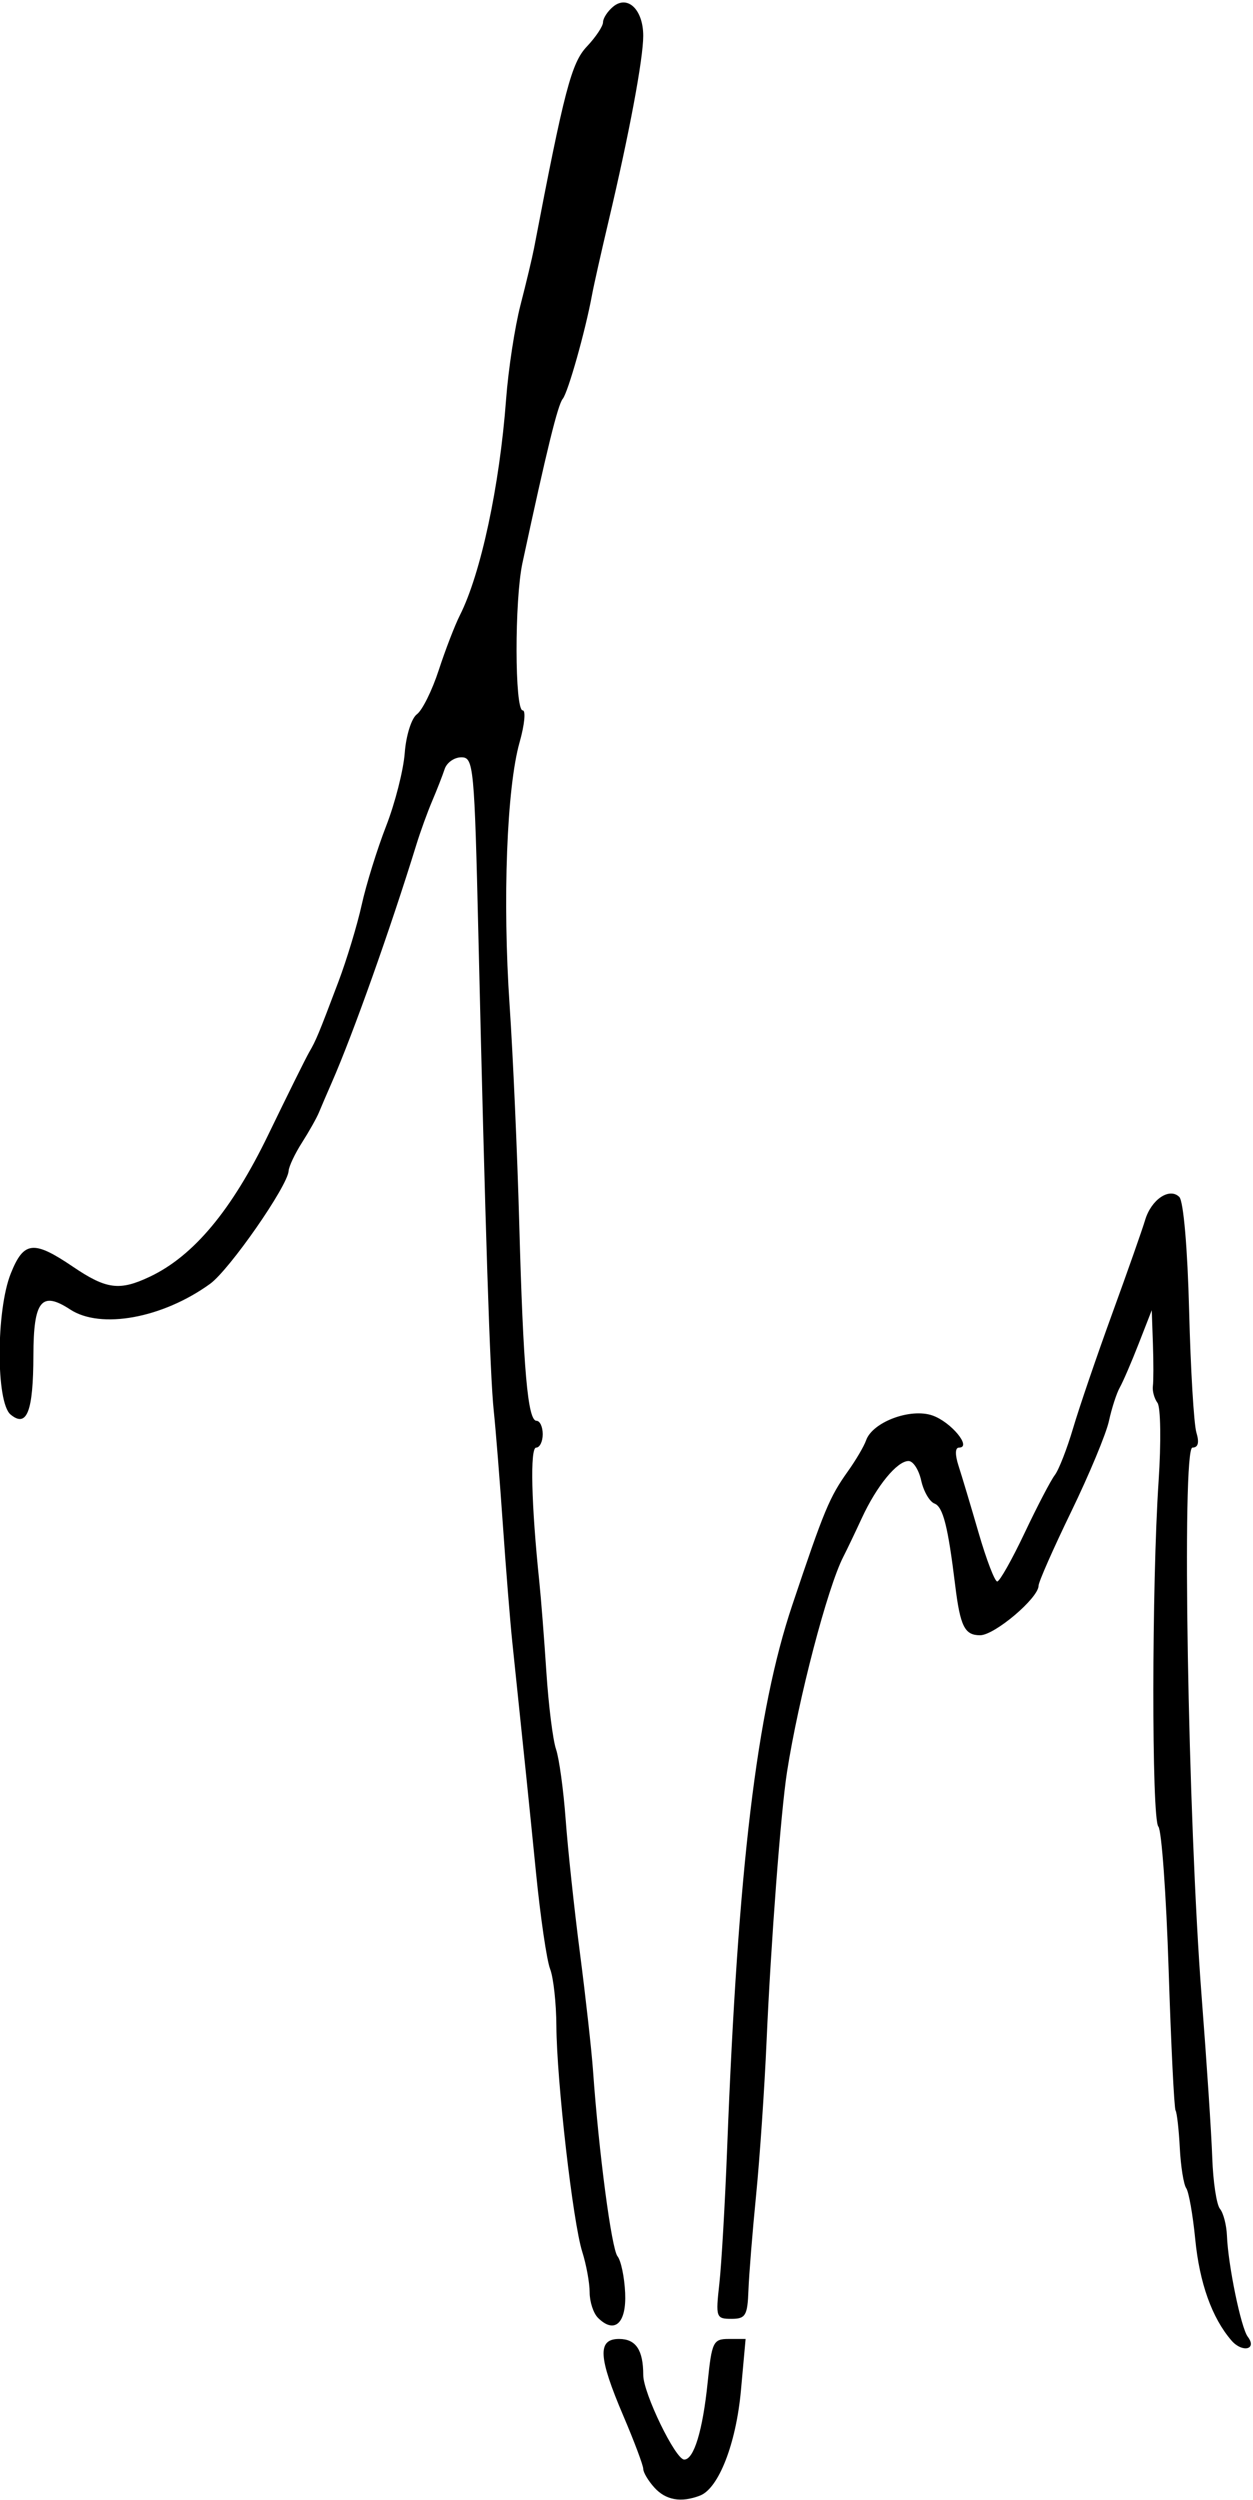 <?xml version="1.0" encoding="UTF-8" standalone="no"?>
<svg
   xmlns:dc="http://purl.org/dc/elements/1.1/"
   xmlns:cc="http://creativecommons.org/ns#"
   xmlns:rdf="http://www.w3.org/1999/02/22-rdf-syntax-ns#"
   xmlns:svg="http://www.w3.org/2000/svg"
   xmlns="http://www.w3.org/2000/svg"
   version="1.1"
   id="svg8081"
   viewBox="0 0 187 373"
   height="105.269mm"
   width="52.776mm">
  <defs
     id="defs8083" />
  <g
     transform="translate(625.85,2.709)"
     id="layer1">
    <path
       id="path12572"
       d="m -528.195,368.462 c -0.91,-1.006 -1.655,-2.256 -1.655,-2.779 0,-0.523 -1.338,-4.087 -2.973,-7.921 -3.741,-8.772 -3.89,-11.471 -0.634,-11.471 2.504,0 3.607,1.647 3.607,5.385 0,2.697 4.807,12.615 6.114,12.615 1.444,0 2.762,-4.332 3.495,-11.489 0.625,-6.101 0.825,-6.511 3.167,-6.511 l 2.5,0 -0.693,7.648 c -0.722,7.969 -3.324,14.655 -6.122,15.729 -2.826,1.084 -5.098,0.682 -6.806,-1.205 z m 86.125,-21.945 c -2.902,-3.369 -4.758,-8.559 -5.399,-15.1 -0.357,-3.645 -0.964,-7.077 -1.348,-7.627 -0.384,-0.55 -0.814,-3.246 -0.956,-5.992 -0.142,-2.745 -0.427,-5.266 -0.634,-5.601 -0.207,-0.335 -0.672,-9.789 -1.033,-21.008 -0.361,-11.22 -1.051,-20.827 -1.533,-21.349 -1.017,-1.102 -0.992,-36.139 0.036,-51.55 0.385,-5.775 0.31,-11.029 -0.167,-11.676 -0.477,-0.647 -0.787,-1.772 -0.688,-2.5 0.099,-0.728 0.102,-3.574 0.006,-6.324 l -0.173,-5 -1.952,5 c -1.073,2.75 -2.342,5.69 -2.818,6.533 -0.477,0.843 -1.206,3.093 -1.62,5 -0.414,1.907 -2.947,7.989 -5.627,13.516 -2.68,5.527 -4.874,10.501 -4.874,11.054 0,1.838 -6.561,7.398 -8.73,7.398 -2.309,0 -2.965,-1.323 -3.721,-7.5 -1.075,-8.779 -1.807,-11.662 -3.087,-12.153 -0.737,-0.283 -1.627,-1.826 -1.98,-3.43 -0.352,-1.604 -1.201,-2.916 -1.887,-2.916 -1.712,0 -4.748,3.705 -6.966,8.5 -1.018,2.2 -2.261,4.799 -2.764,5.775 -2.369,4.605 -6.717,21.222 -8.415,32.162 -0.918,5.916 -2.398,25.415 -3.041,40.062 -0.314,7.15 -1.017,17.5 -1.562,23 -0.545,5.5 -1.062,11.912 -1.148,14.25 -0.139,3.769 -0.427,4.25 -2.543,4.25 -2.286,0 -2.362,-0.219 -1.799,-5.25 0.323,-2.888 0.848,-12 1.166,-20.25 1.62,-41.933 4.403,-65.145 9.709,-80.973 4.785,-14.273 5.553,-16.118 8.336,-20.027 1.175,-1.65 2.384,-3.71 2.686,-4.578 0.955,-2.737 6.622,-4.861 9.91,-3.715 2.781,0.97 5.938,4.793 3.957,4.793 -0.584,0 -0.606,1.056 -0.056,2.75 0.491,1.512 1.839,6.013 2.996,10 1.157,3.987 2.404,7.239 2.771,7.225 0.367,-0.014 2.207,-3.276 4.089,-7.25 1.882,-3.974 3.907,-7.854 4.5,-8.624 0.593,-0.77 1.822,-3.92 2.732,-7 0.91,-3.08 3.537,-10.776 5.839,-17.101 2.302,-6.325 4.505,-12.591 4.898,-13.923 0.907,-3.085 3.644,-4.943 5.115,-3.472 0.621,0.621 1.227,7.654 1.464,16.978 0.222,8.755 0.71,16.93 1.084,18.167 0.457,1.511 0.262,2.25 -0.592,2.25 -1.609,0 -0.675,55.449 1.381,82 0.746,9.625 1.457,20.419 1.58,23.986 0.123,3.567 0.641,6.988 1.15,7.601 0.509,0.613 0.977,2.419 1.041,4.014 0.174,4.386 2.102,13.747 3.101,15.06 1.462,1.922 -0.811,2.45 -2.434,0.565 z m -94.551,-3.397 c -0.676,-0.676 -1.229,-2.38 -1.229,-3.786 0,-1.406 -0.497,-4.129 -1.105,-6.05 -1.396,-4.412 -3.812,-25.506 -3.859,-33.696 -0.02,-3.412 -0.441,-7.237 -0.936,-8.5 -0.495,-1.263 -1.439,-7.697 -2.098,-14.297 -1.078,-10.801 -1.603,-15.905 -3.548,-34.5 -0.317,-3.025 -0.949,-10.9 -1.406,-17.5 -0.457,-6.6 -1.069,-14.25 -1.361,-17 -0.561,-5.281 -1.251,-26.639 -2.286,-70.75 -0.598,-25.484 -0.718,-26.75 -2.545,-26.75 -1.055,0 -2.177,0.787 -2.494,1.75 -0.317,0.963 -1.151,3.1 -1.854,4.75 -0.703,1.65 -1.764,4.575 -2.358,6.5 -3.903,12.65 -9.464,28.29 -12.622,35.5 -0.723,1.65 -1.592,3.675 -1.932,4.5 -0.34,0.825 -1.48,2.85 -2.534,4.5 -1.054,1.65 -1.949,3.548 -1.989,4.219 -0.135,2.252 -8.837,14.76 -11.72,16.846 -7.084,5.125 -16.316,6.817 -20.881,3.826 -4.279,-2.804 -5.471,-1.321 -5.488,6.829 -0.018,8.401 -0.969,10.869 -3.408,8.845 -2.189,-1.817 -2.168,-15.544 0.032,-21.043 1.936,-4.839 3.397,-4.996 9.292,-1.002 4.977,3.372 6.942,3.625 11.473,1.475 6.525,-3.096 12.219,-9.926 17.668,-21.189 2.874,-5.942 5.619,-11.479 6.099,-12.303 1.034,-1.778 1.395,-2.646 4.361,-10.5 1.246,-3.3 2.813,-8.475 3.481,-11.5 0.668,-3.025 2.308,-8.308 3.643,-11.739 1.336,-3.431 2.587,-8.347 2.78,-10.924 0.194,-2.592 1.004,-5.166 1.813,-5.761 0.804,-0.592 2.27,-3.551 3.257,-6.576 0.987,-3.025 2.409,-6.715 3.159,-8.199 3.12,-6.175 5.932,-19.304 6.893,-32.189 0.333,-4.461 1.302,-10.812 2.154,-14.112 0.852,-3.3 1.764,-7.125 2.027,-8.5 4.499,-23.517 5.576,-27.628 7.872,-30.055 1.33,-1.405 2.418,-3.037 2.418,-3.628 0,-0.59 0.675,-1.633 1.5,-2.318 2.177,-1.806 4.5,0.439 4.5,4.35 0,3.43 -2.09,14.597 -5.175,27.65 -1.105,4.675 -2.216,9.625 -2.468,11 -0.984,5.353 -3.577,14.55 -4.375,15.517 -0.732,0.887 -2.378,7.595 -6.008,24.483 -1.194,5.556 -1.166,22 0.038,22 0.484,0 0.276,2.138 -0.463,4.75 -1.918,6.783 -2.556,23.562 -1.492,39.25 0.504,7.425 1.15,22.05 1.436,32.5 0.599,21.859 1.267,29.5 2.579,29.5 0.51,0 0.928,0.9 0.928,2 0,1.1 -0.443,2 -0.984,2 -0.925,0 -0.724,8.477 0.474,20 0.257,2.475 0.732,8.55 1.055,13.5 0.323,4.95 0.97,10.125 1.439,11.5 0.469,1.375 1.117,6.1 1.44,10.5 0.323,4.4 1.287,13.4 2.142,20 0.855,6.6 1.73,14.475 1.944,17.5 0.859,12.139 2.763,26.566 3.652,27.665 0.518,0.641 1.031,3.099 1.14,5.463 0.209,4.547 -1.591,6.183 -4.073,3.701 z"
       style="fill:#000000" />
  </g>
</svg>
